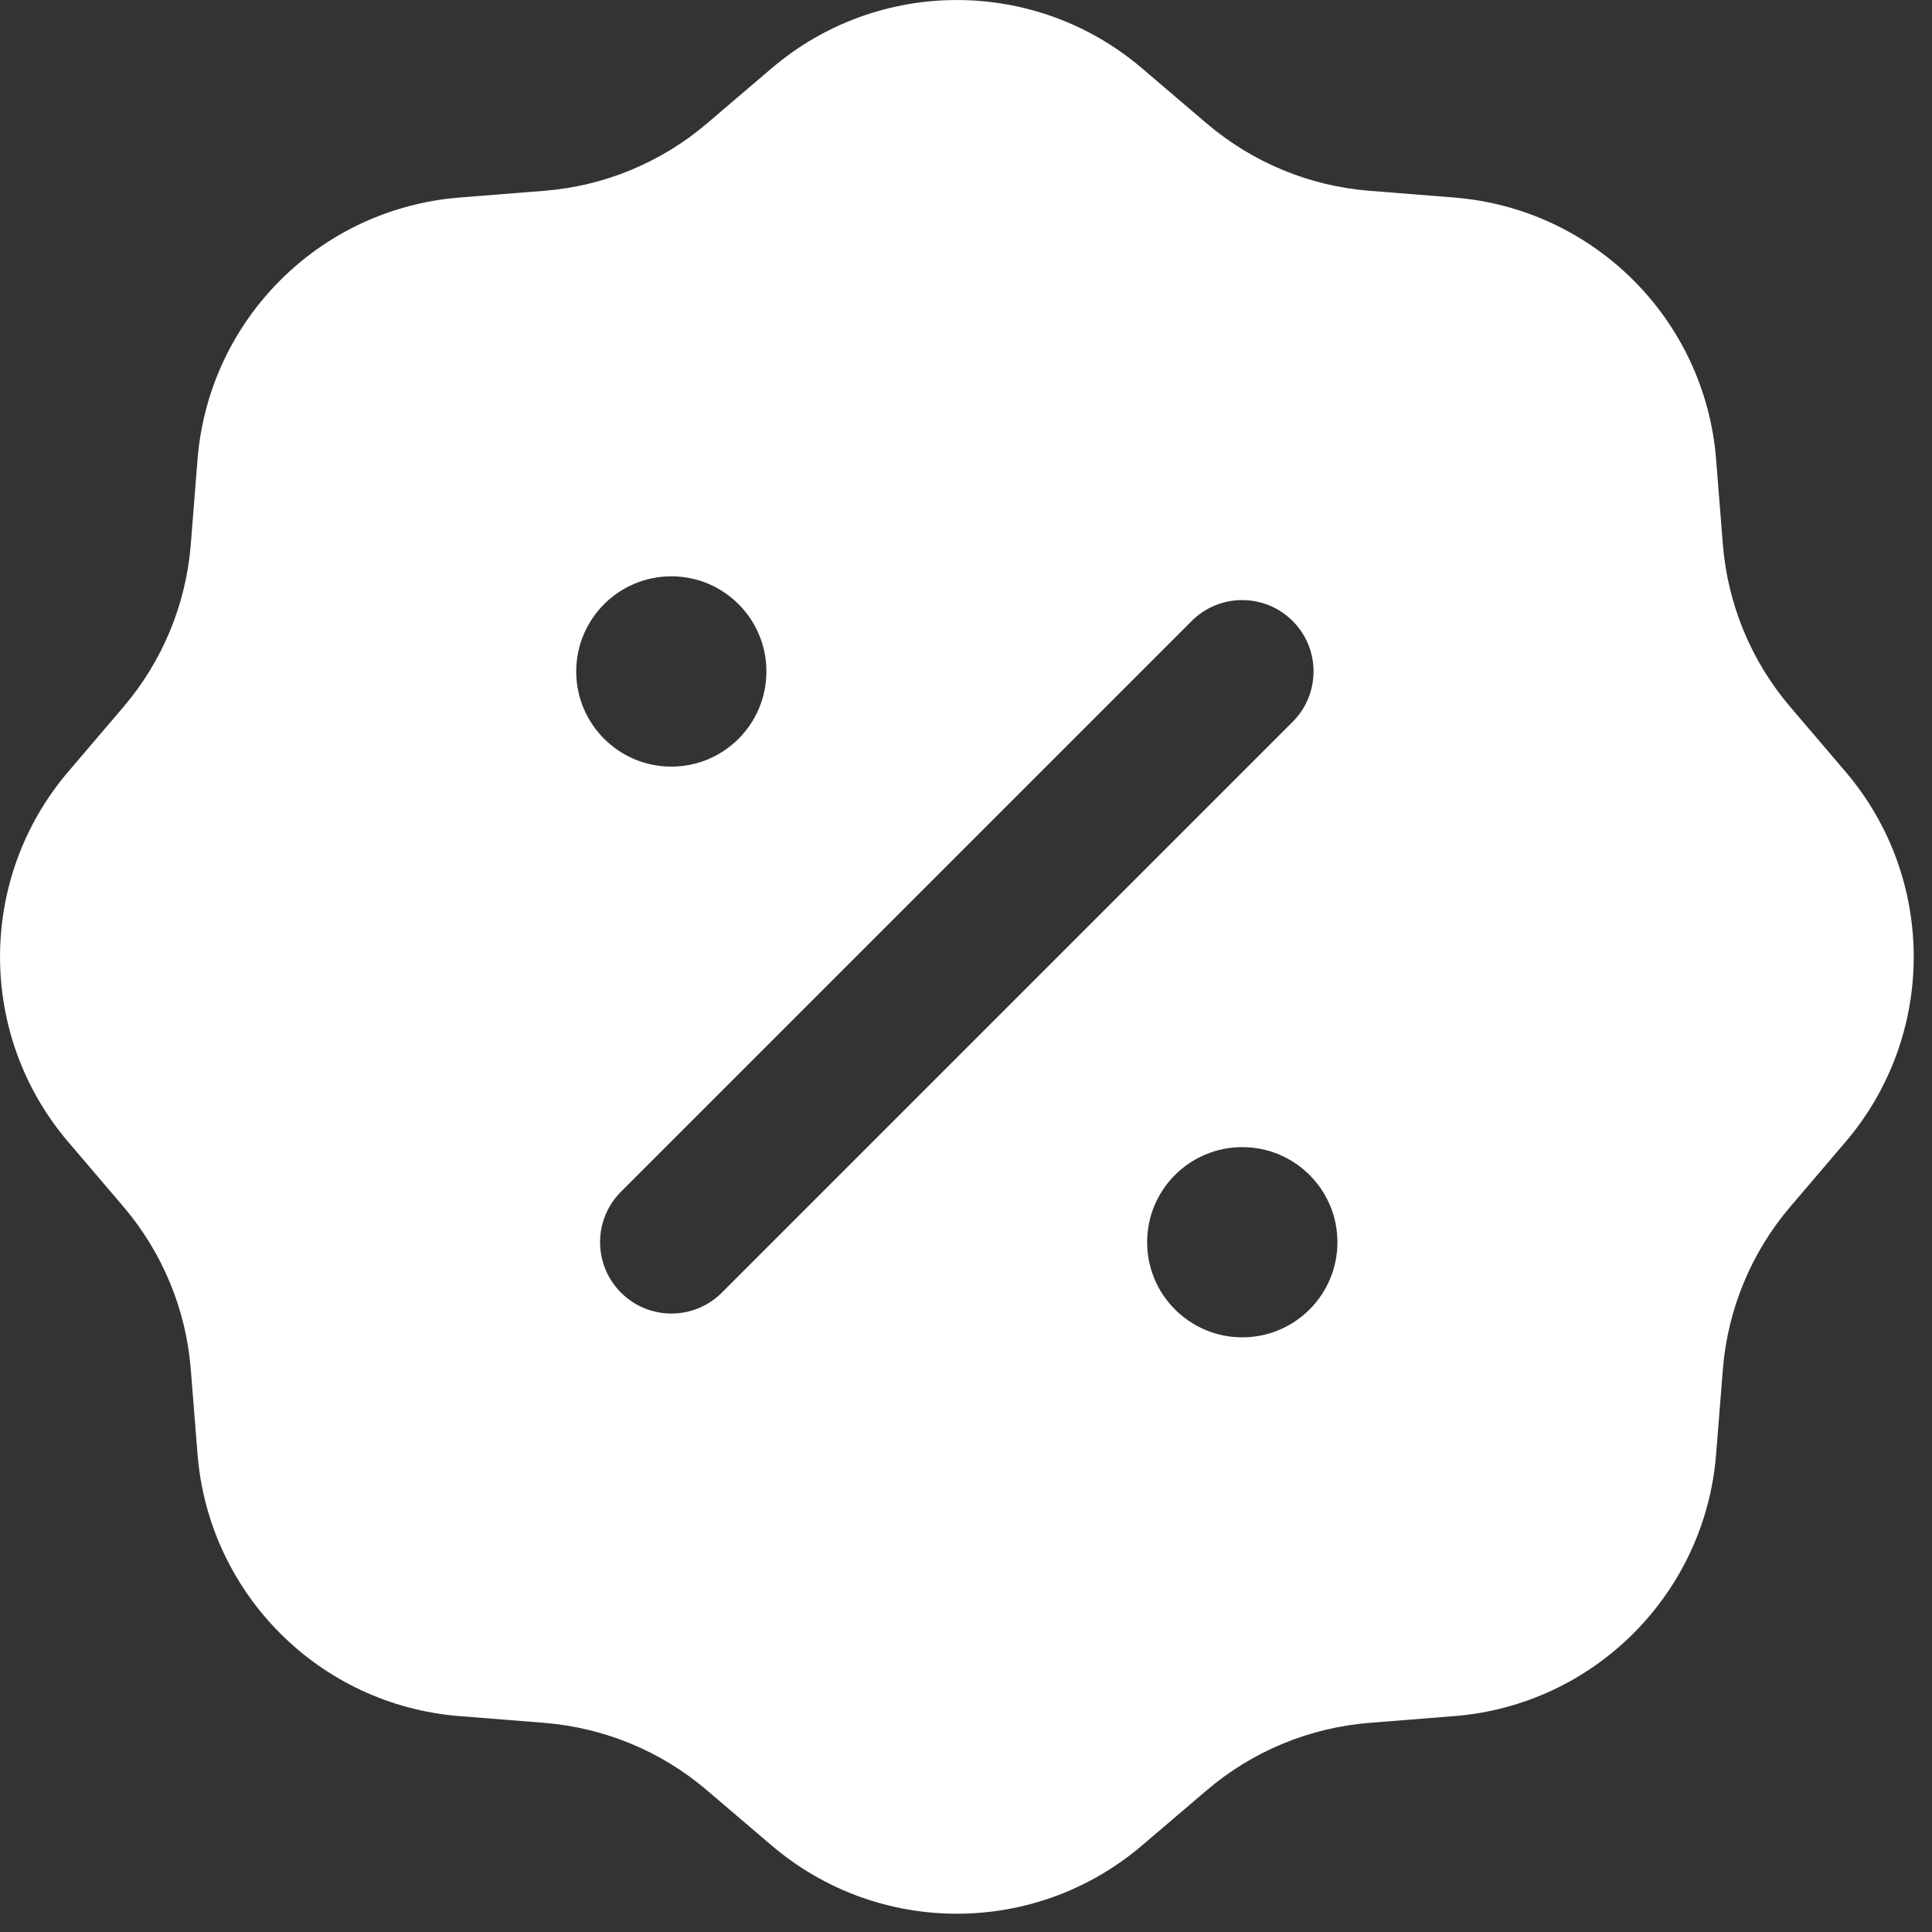 <svg width="20" height="20" viewBox="0 0 20 20" fill="none" xmlns="http://www.w3.org/2000/svg">
<rect x="0" y="0" width="20" height="20" fill="#333333" stroke="none"/>
<path fill-rule="evenodd" clip-rule="evenodd" d="M11.821 0.706C10.717 -0.235 9.093 -0.235 7.989 0.706L7.317 1.279C6.844 1.682 6.255 1.926 5.636 1.975L4.755 2.045C3.309 2.161 2.161 3.309 2.045 4.755L1.975 5.636C1.926 6.255 1.682 6.844 1.279 7.317L0.706 7.989C-0.235 9.093 -0.235 10.717 0.706 11.821L1.279 12.493C1.682 12.967 1.926 13.555 1.975 14.175L2.045 15.055C2.161 16.501 3.309 17.65 4.755 17.765L5.636 17.835C6.255 17.885 6.844 18.128 7.317 18.532L7.989 19.105C9.093 20.046 10.717 20.046 11.821 19.105L12.493 18.532C12.967 18.128 13.555 17.885 14.175 17.835L15.055 17.765C16.501 17.65 17.65 16.501 17.765 15.055L17.835 14.175C17.885 13.555 18.128 12.967 18.532 12.493L19.105 11.821C20.046 10.717 20.046 9.093 19.105 7.989L18.532 7.317C18.128 6.844 17.885 6.255 17.835 5.636L17.765 4.755C17.65 3.309 16.501 2.161 15.055 2.045L14.175 1.975C13.555 1.926 12.967 1.682 12.493 1.279L11.821 0.706ZM6.95 7.936C7.493 7.936 7.934 7.495 7.934 6.951C7.934 6.407 7.493 5.966 6.95 5.966C6.406 5.966 5.965 6.407 5.965 6.951C5.965 7.495 6.406 7.936 6.95 7.936ZM13.845 12.859C13.845 13.403 13.404 13.844 12.86 13.844C12.316 13.844 11.875 13.403 11.875 12.859C11.875 12.316 12.316 11.875 12.86 11.875C13.404 11.875 13.845 12.316 13.845 12.859ZM13.381 7.473C13.67 7.184 13.67 6.717 13.381 6.428C13.093 6.14 12.625 6.14 12.337 6.428L6.428 12.337C6.14 12.625 6.14 13.093 6.428 13.381C6.717 13.67 7.184 13.67 7.473 13.381L13.381 7.473Z" fill="white"/>
</svg>

